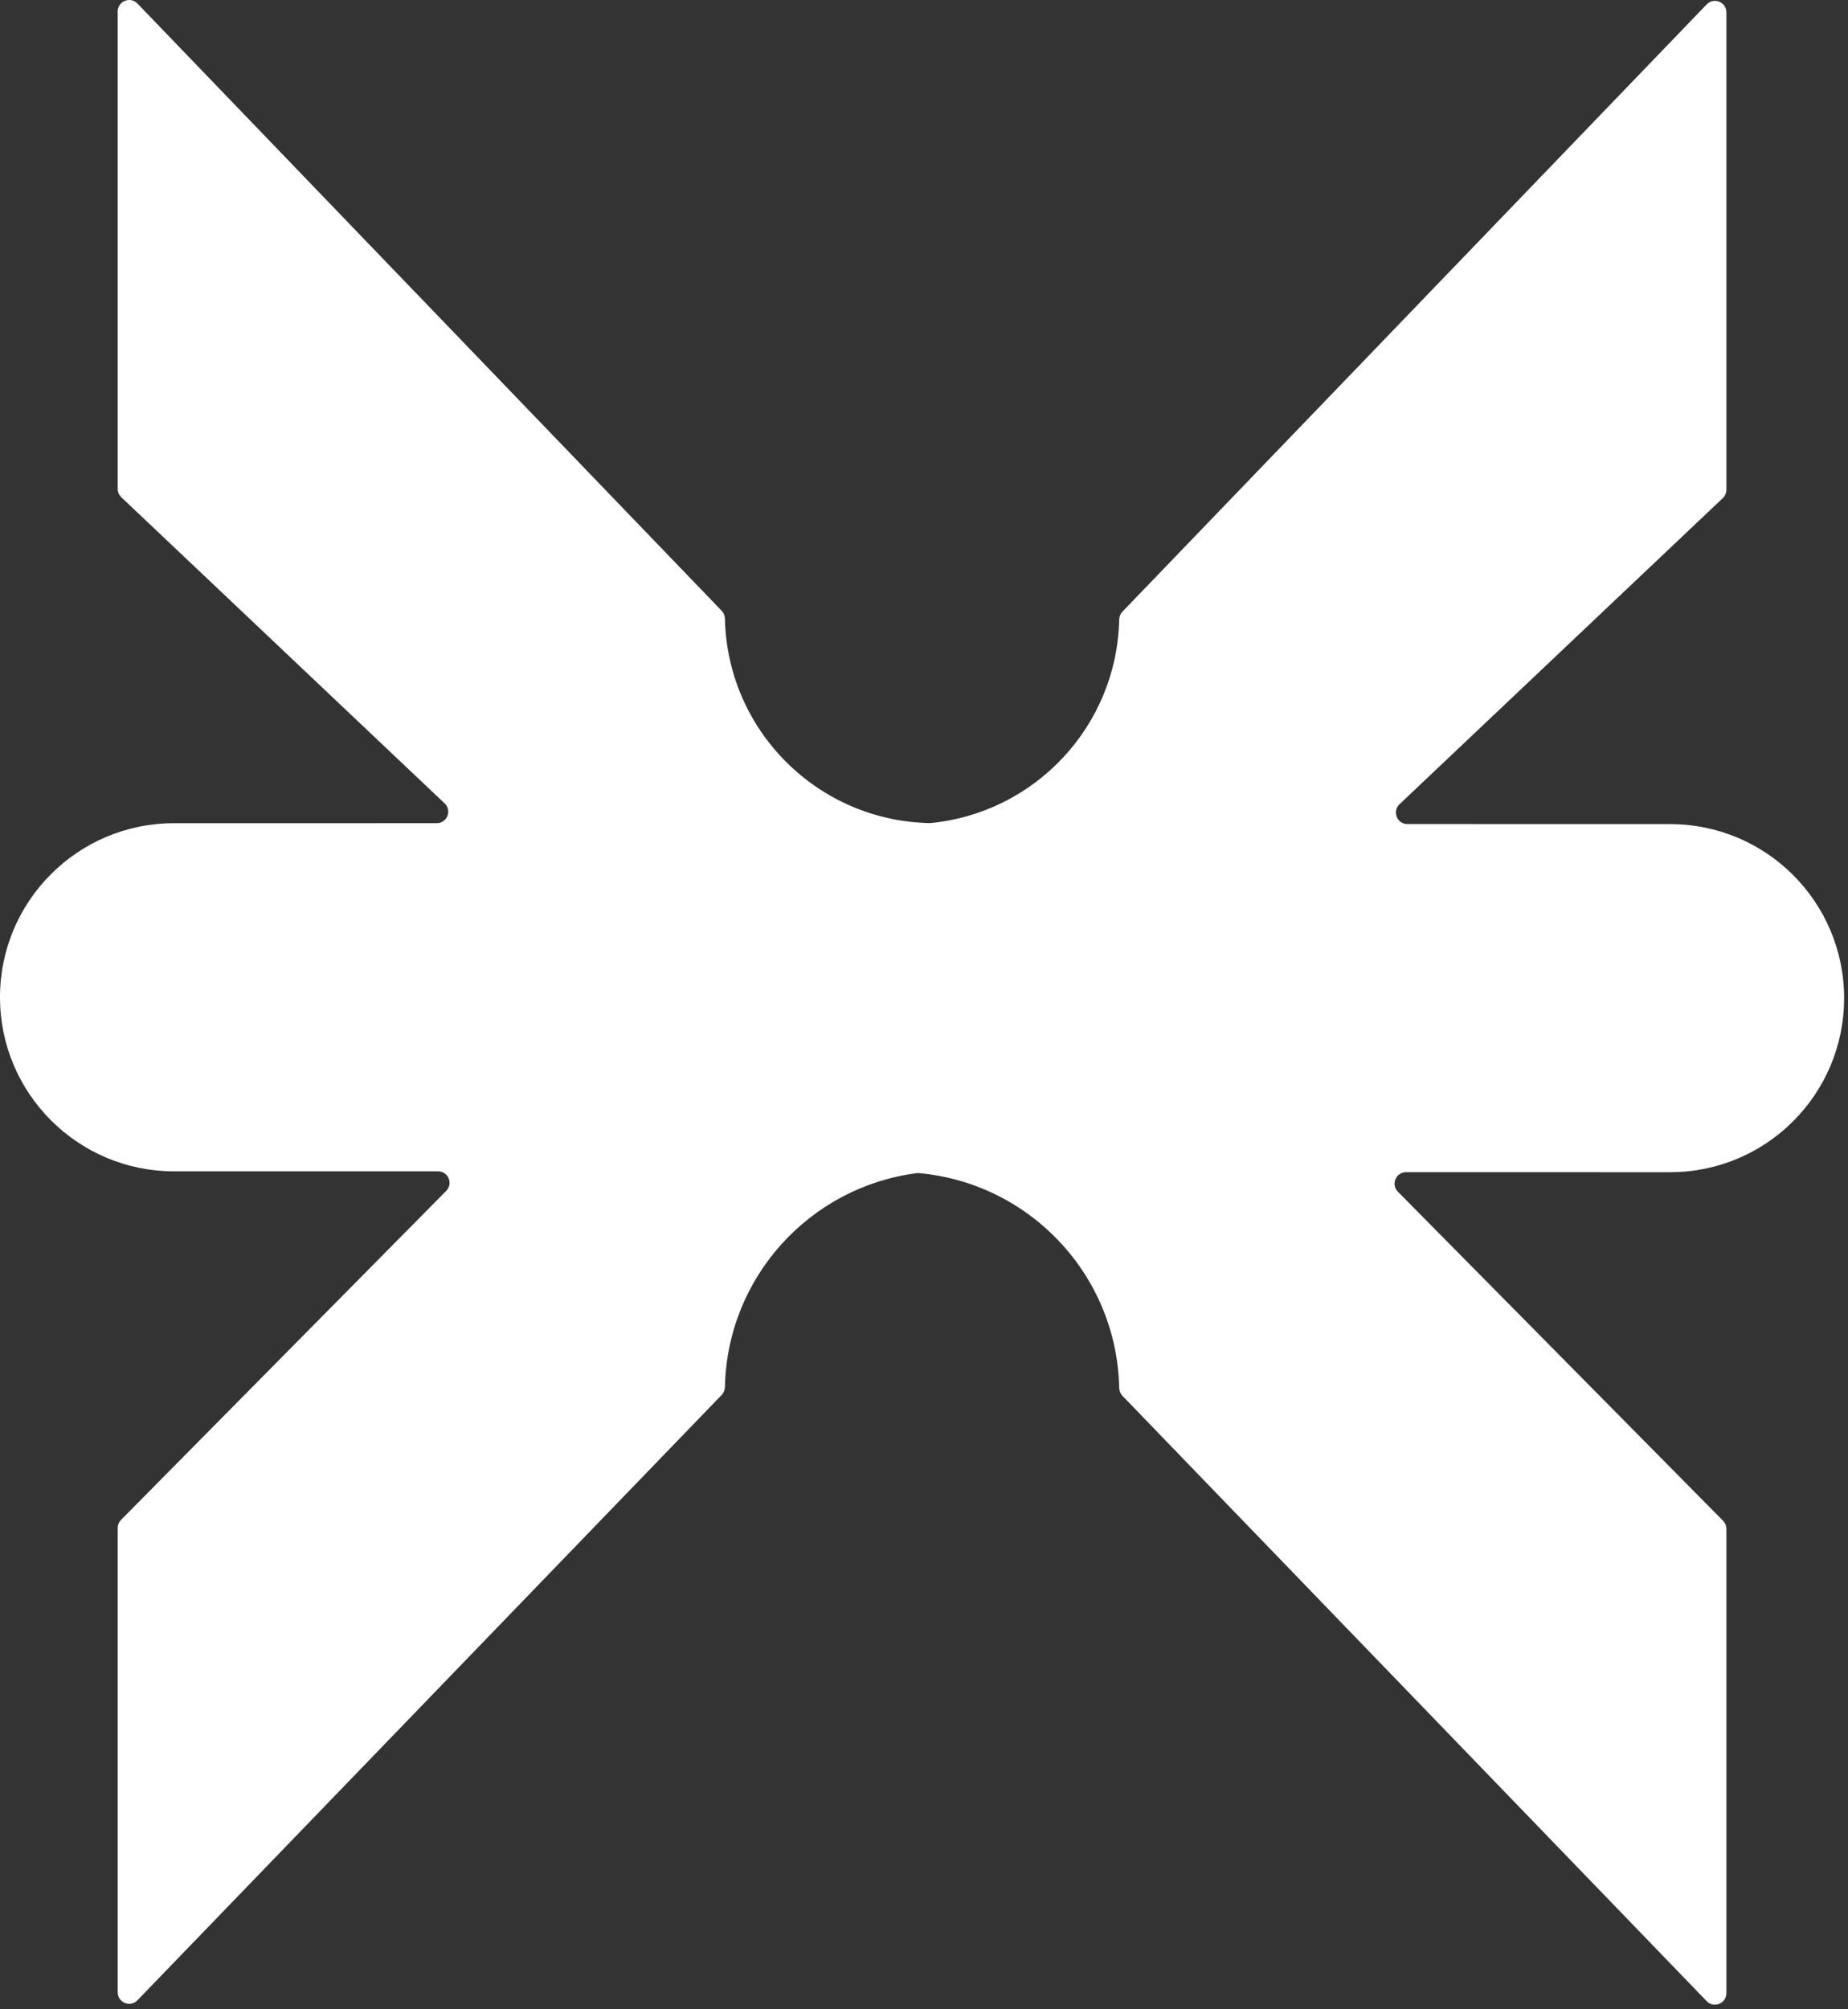 <svg width="161" height="175" viewBox="0 0 161 175" fill="none" xmlns="http://www.w3.org/2000/svg">
<rect x="0" y="0" width="161" height="175" fill="#333333" stroke="none"/>
<path d="M62.873 53.196C63.052 53.383 63.151 53.632 63.157 53.891C63.37 63.65 71.262 71.512 81.03 71.688C90.143 70.827 97.303 63.255 97.505 53.966C97.511 53.707 97.61 53.458 97.789 53.271L148.686 0.384C149.31 -0.265 150.406 0.177 150.406 1.077V42.657C150.406 42.931 150.293 43.194 150.094 43.383L121.927 70.047C121.27 70.668 121.71 71.773 122.614 71.773L145.506 71.776C153.877 71.777 160.662 78.564 160.662 86.935C160.662 95.307 153.875 102.094 145.503 102.094L122.499 102.091C121.61 102.091 121.163 103.163 121.787 103.794L150.117 132.452C150.302 132.639 150.406 132.892 150.406 133.155V173.596C150.406 174.495 149.312 174.938 148.687 174.291L97.79 121.572C97.61 121.386 97.511 121.135 97.506 120.876C97.302 111.051 89.713 103.045 80.065 102.175C79.996 102.169 79.926 102.171 79.857 102.179C70.565 103.381 63.356 111.227 63.157 120.798C63.151 121.057 63.052 121.308 62.872 121.494L11.975 174.215C11.351 174.862 10.256 174.42 10.256 173.521V133.077C10.256 132.814 10.36 132.561 10.545 132.374L38.875 103.72C39.499 103.088 39.052 102.017 38.164 102.017H15.159C6.787 102.017 3.99775e-07 95.229 0 86.857C0.001 78.486 6.786 71.699 15.156 71.698L38.048 71.696C38.952 71.696 39.392 70.591 38.735 69.969L10.568 43.308C10.369 43.119 10.256 42.856 10.256 42.582V1.002C10.256 0.102 11.352 -0.34 11.976 0.309L62.873 53.196Z" fill="white"/>
</svg>

